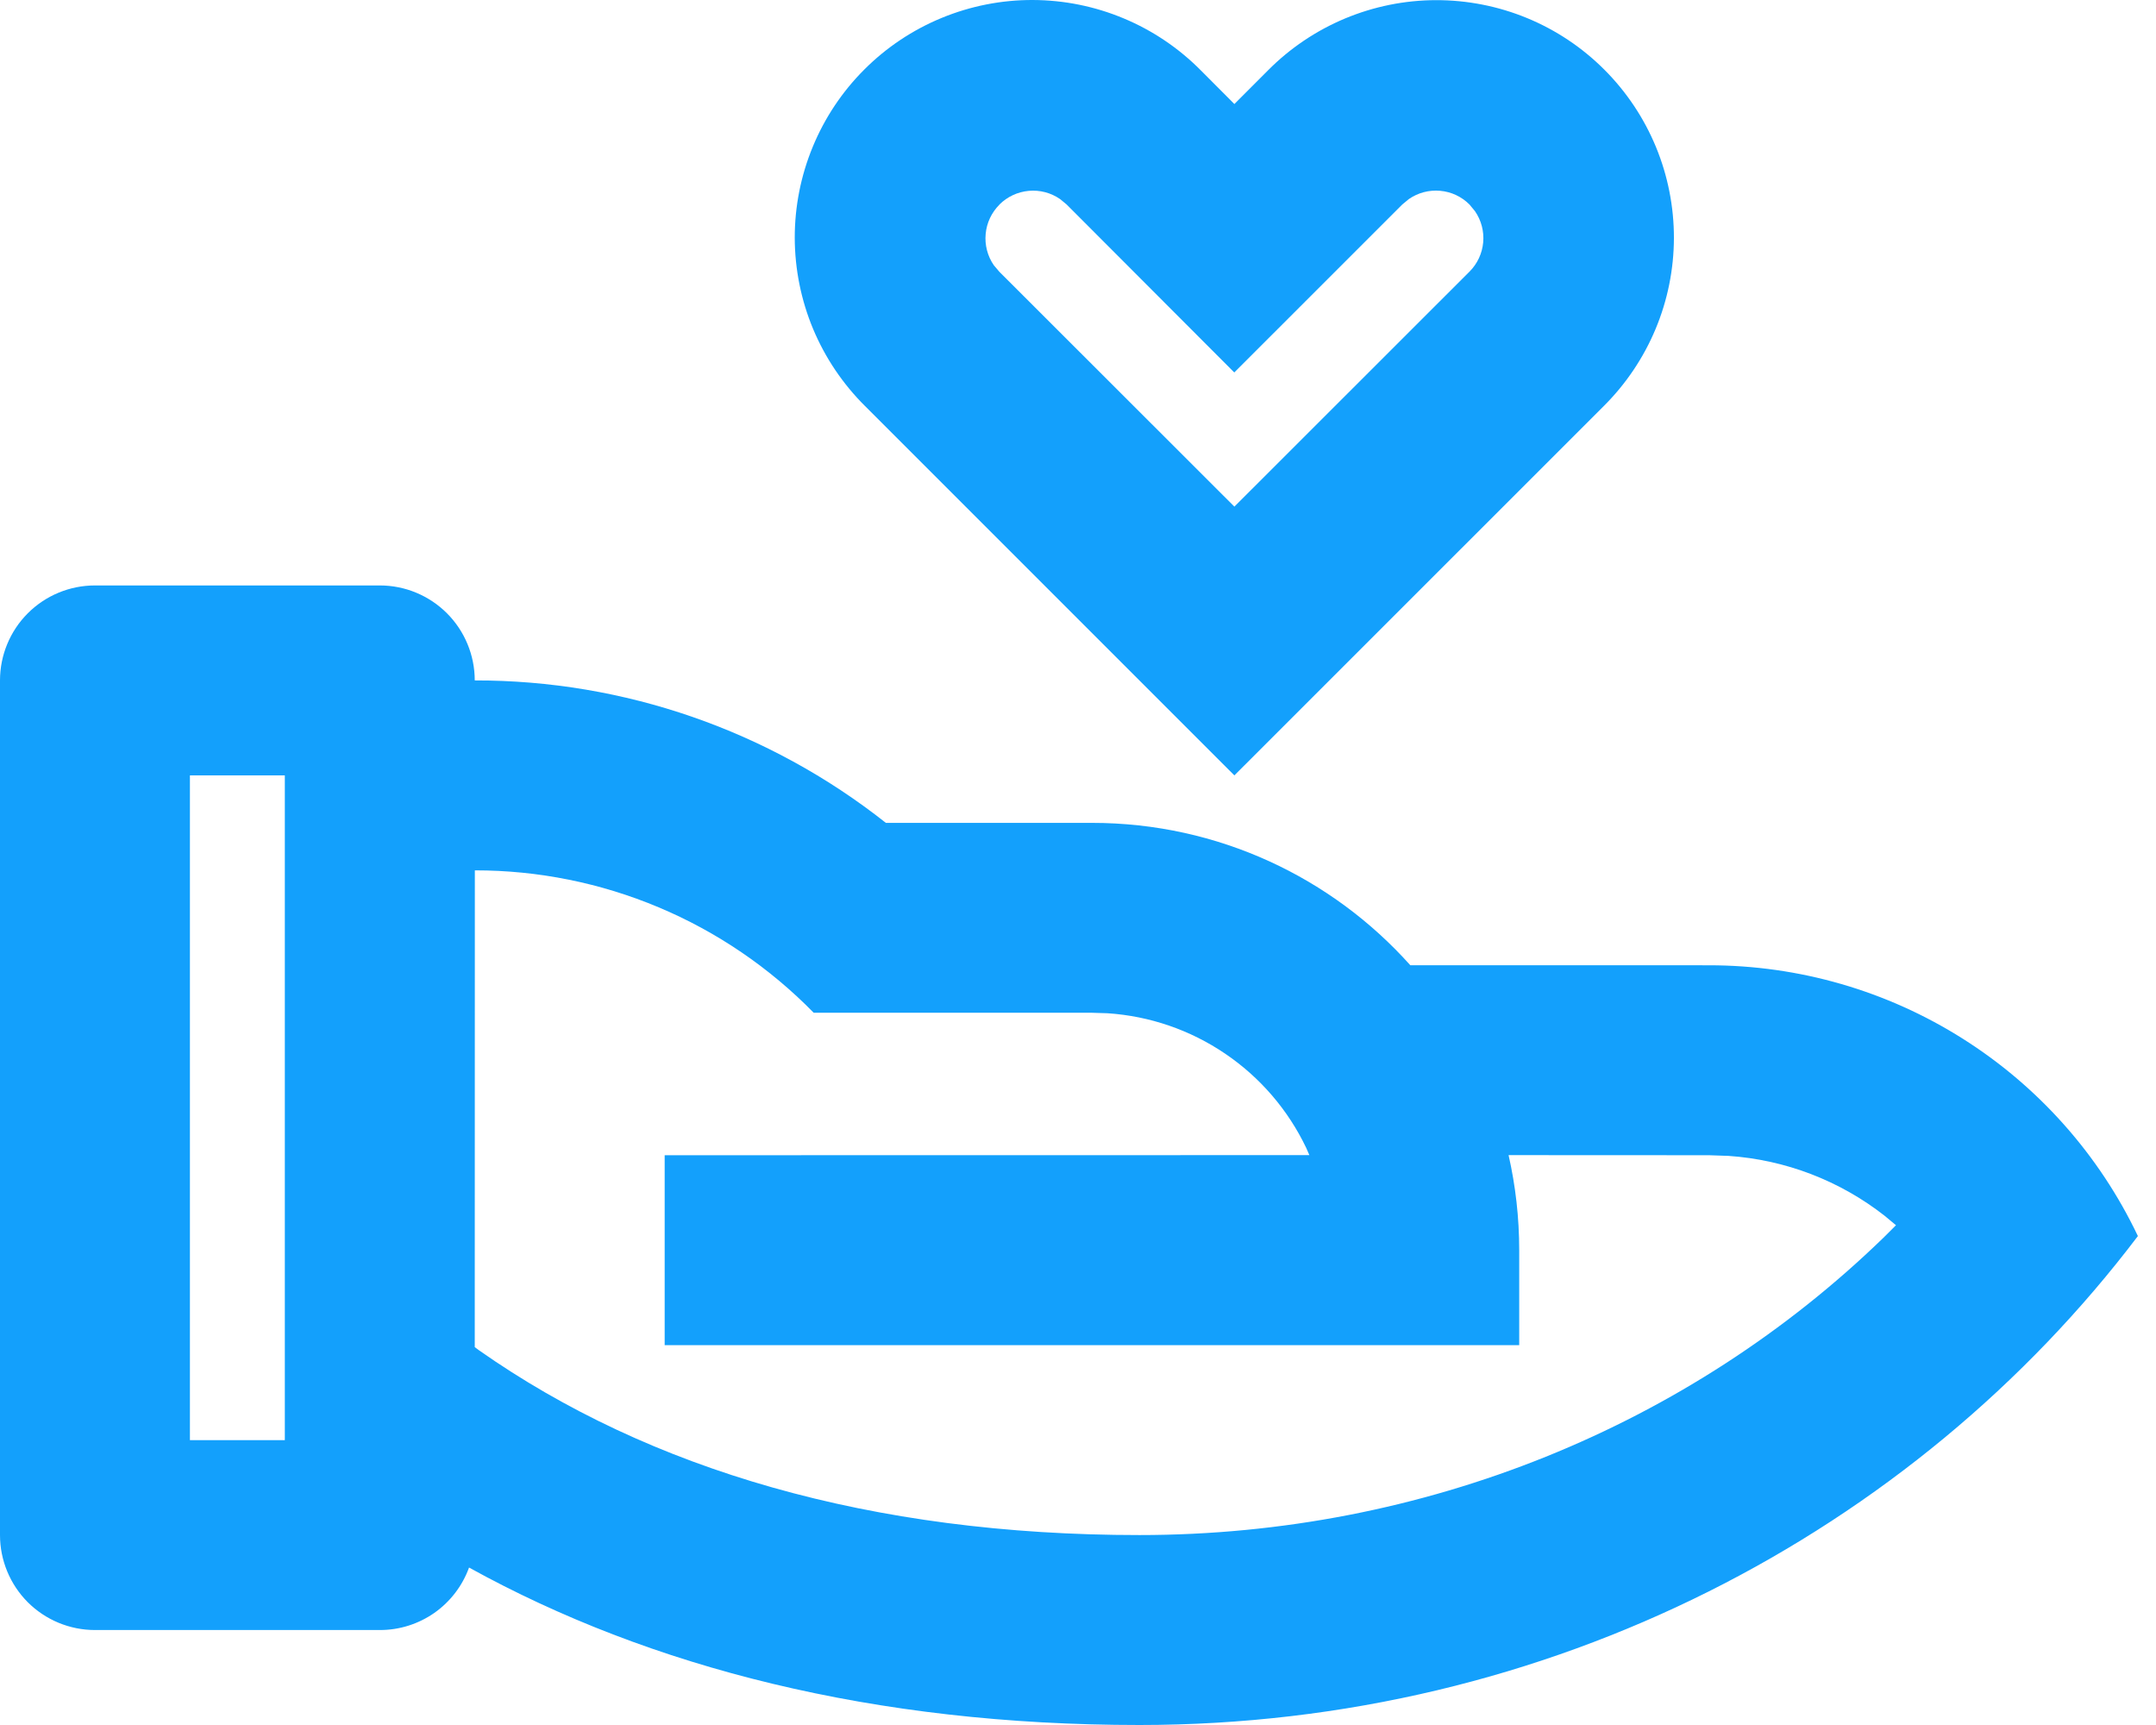 <svg width="45" height="36" viewBox="0 0 45 36" fill="none" xmlns="http://www.w3.org/2000/svg">
<path d="M7.927 12.218C8.453 12.218 8.957 12.427 9.329 12.799C9.7 13.17 9.909 13.675 9.909 14.2C13.023 14.195 16.047 15.243 18.49 17.173H22.791C25.43 17.173 27.805 18.32 29.436 20.144L35.672 20.145C37.546 20.145 39.381 20.675 40.965 21.676C42.549 22.676 43.817 24.104 44.622 25.796C39.935 31.981 32.347 36 23.782 36C18.252 36 13.575 34.805 9.79 32.714C9.651 33.097 9.398 33.427 9.065 33.661C8.731 33.894 8.334 34.019 7.927 34.018H1.982C1.456 34.018 0.952 33.809 0.58 33.438C0.209 33.066 0 32.562 0 32.036V14.2C0 13.675 0.209 13.17 0.58 12.799C0.952 12.427 1.456 12.218 1.982 12.218H7.927ZM9.911 18.164L9.909 28.114L9.998 28.18C13.556 30.677 18.189 32.036 23.782 32.036C29.735 32.036 35.274 29.745 39.309 25.833L39.573 25.57L39.335 25.372C38.399 24.639 37.265 24.204 36.079 24.123L35.672 24.109L31.487 24.107C31.632 24.745 31.709 25.409 31.709 26.091V28.073H13.873V24.109L27.329 24.107L27.262 23.953C26.882 23.159 26.298 22.481 25.569 21.988C24.84 21.494 23.994 21.204 23.116 21.146L22.791 21.136H16.984C16.063 20.195 14.963 19.446 13.749 18.936C12.534 18.425 11.23 18.163 9.913 18.164H9.911ZM5.945 16.182H3.964V30.055H5.945V16.182ZM25.062 1.467L25.764 2.171L26.465 1.469C26.924 1.006 27.471 0.638 28.073 0.386C28.675 0.135 29.321 0.004 29.973 0.003C30.625 0.002 31.272 0.129 31.875 0.378C32.478 0.627 33.026 0.993 33.487 1.455C33.948 1.916 34.314 2.464 34.563 3.067C34.812 3.67 34.939 4.317 34.938 4.969C34.936 5.622 34.806 6.267 34.554 6.869C34.302 7.471 33.934 8.017 33.471 8.477L25.764 16.182L18.054 8.473C17.591 8.013 17.223 7.467 16.971 6.865C16.72 6.263 16.59 5.617 16.588 4.965C16.587 4.312 16.715 3.666 16.964 3.063C17.213 2.46 17.578 1.912 18.04 1.451C18.501 0.989 19.049 0.624 19.652 0.375C20.256 0.126 20.902 -0.002 21.554 1.34504e-05C22.207 0.002 22.852 0.132 23.454 0.384C24.056 0.635 24.603 1.004 25.062 1.467ZM20.86 4.271C20.696 4.435 20.594 4.65 20.573 4.881C20.551 5.112 20.611 5.343 20.742 5.534L20.857 5.67L25.764 10.573L30.67 5.67C30.835 5.506 30.936 5.29 30.957 5.059C30.978 4.828 30.917 4.597 30.785 4.406L30.67 4.267C30.506 4.103 30.29 4.002 30.059 3.982C29.828 3.961 29.597 4.022 29.406 4.154L29.267 4.269L25.762 7.773L22.26 4.265L22.125 4.154C21.934 4.022 21.703 3.962 21.472 3.983C21.241 4.004 21.024 4.105 20.86 4.269V4.271Z" fill="#13A0FC"/>
</svg>
